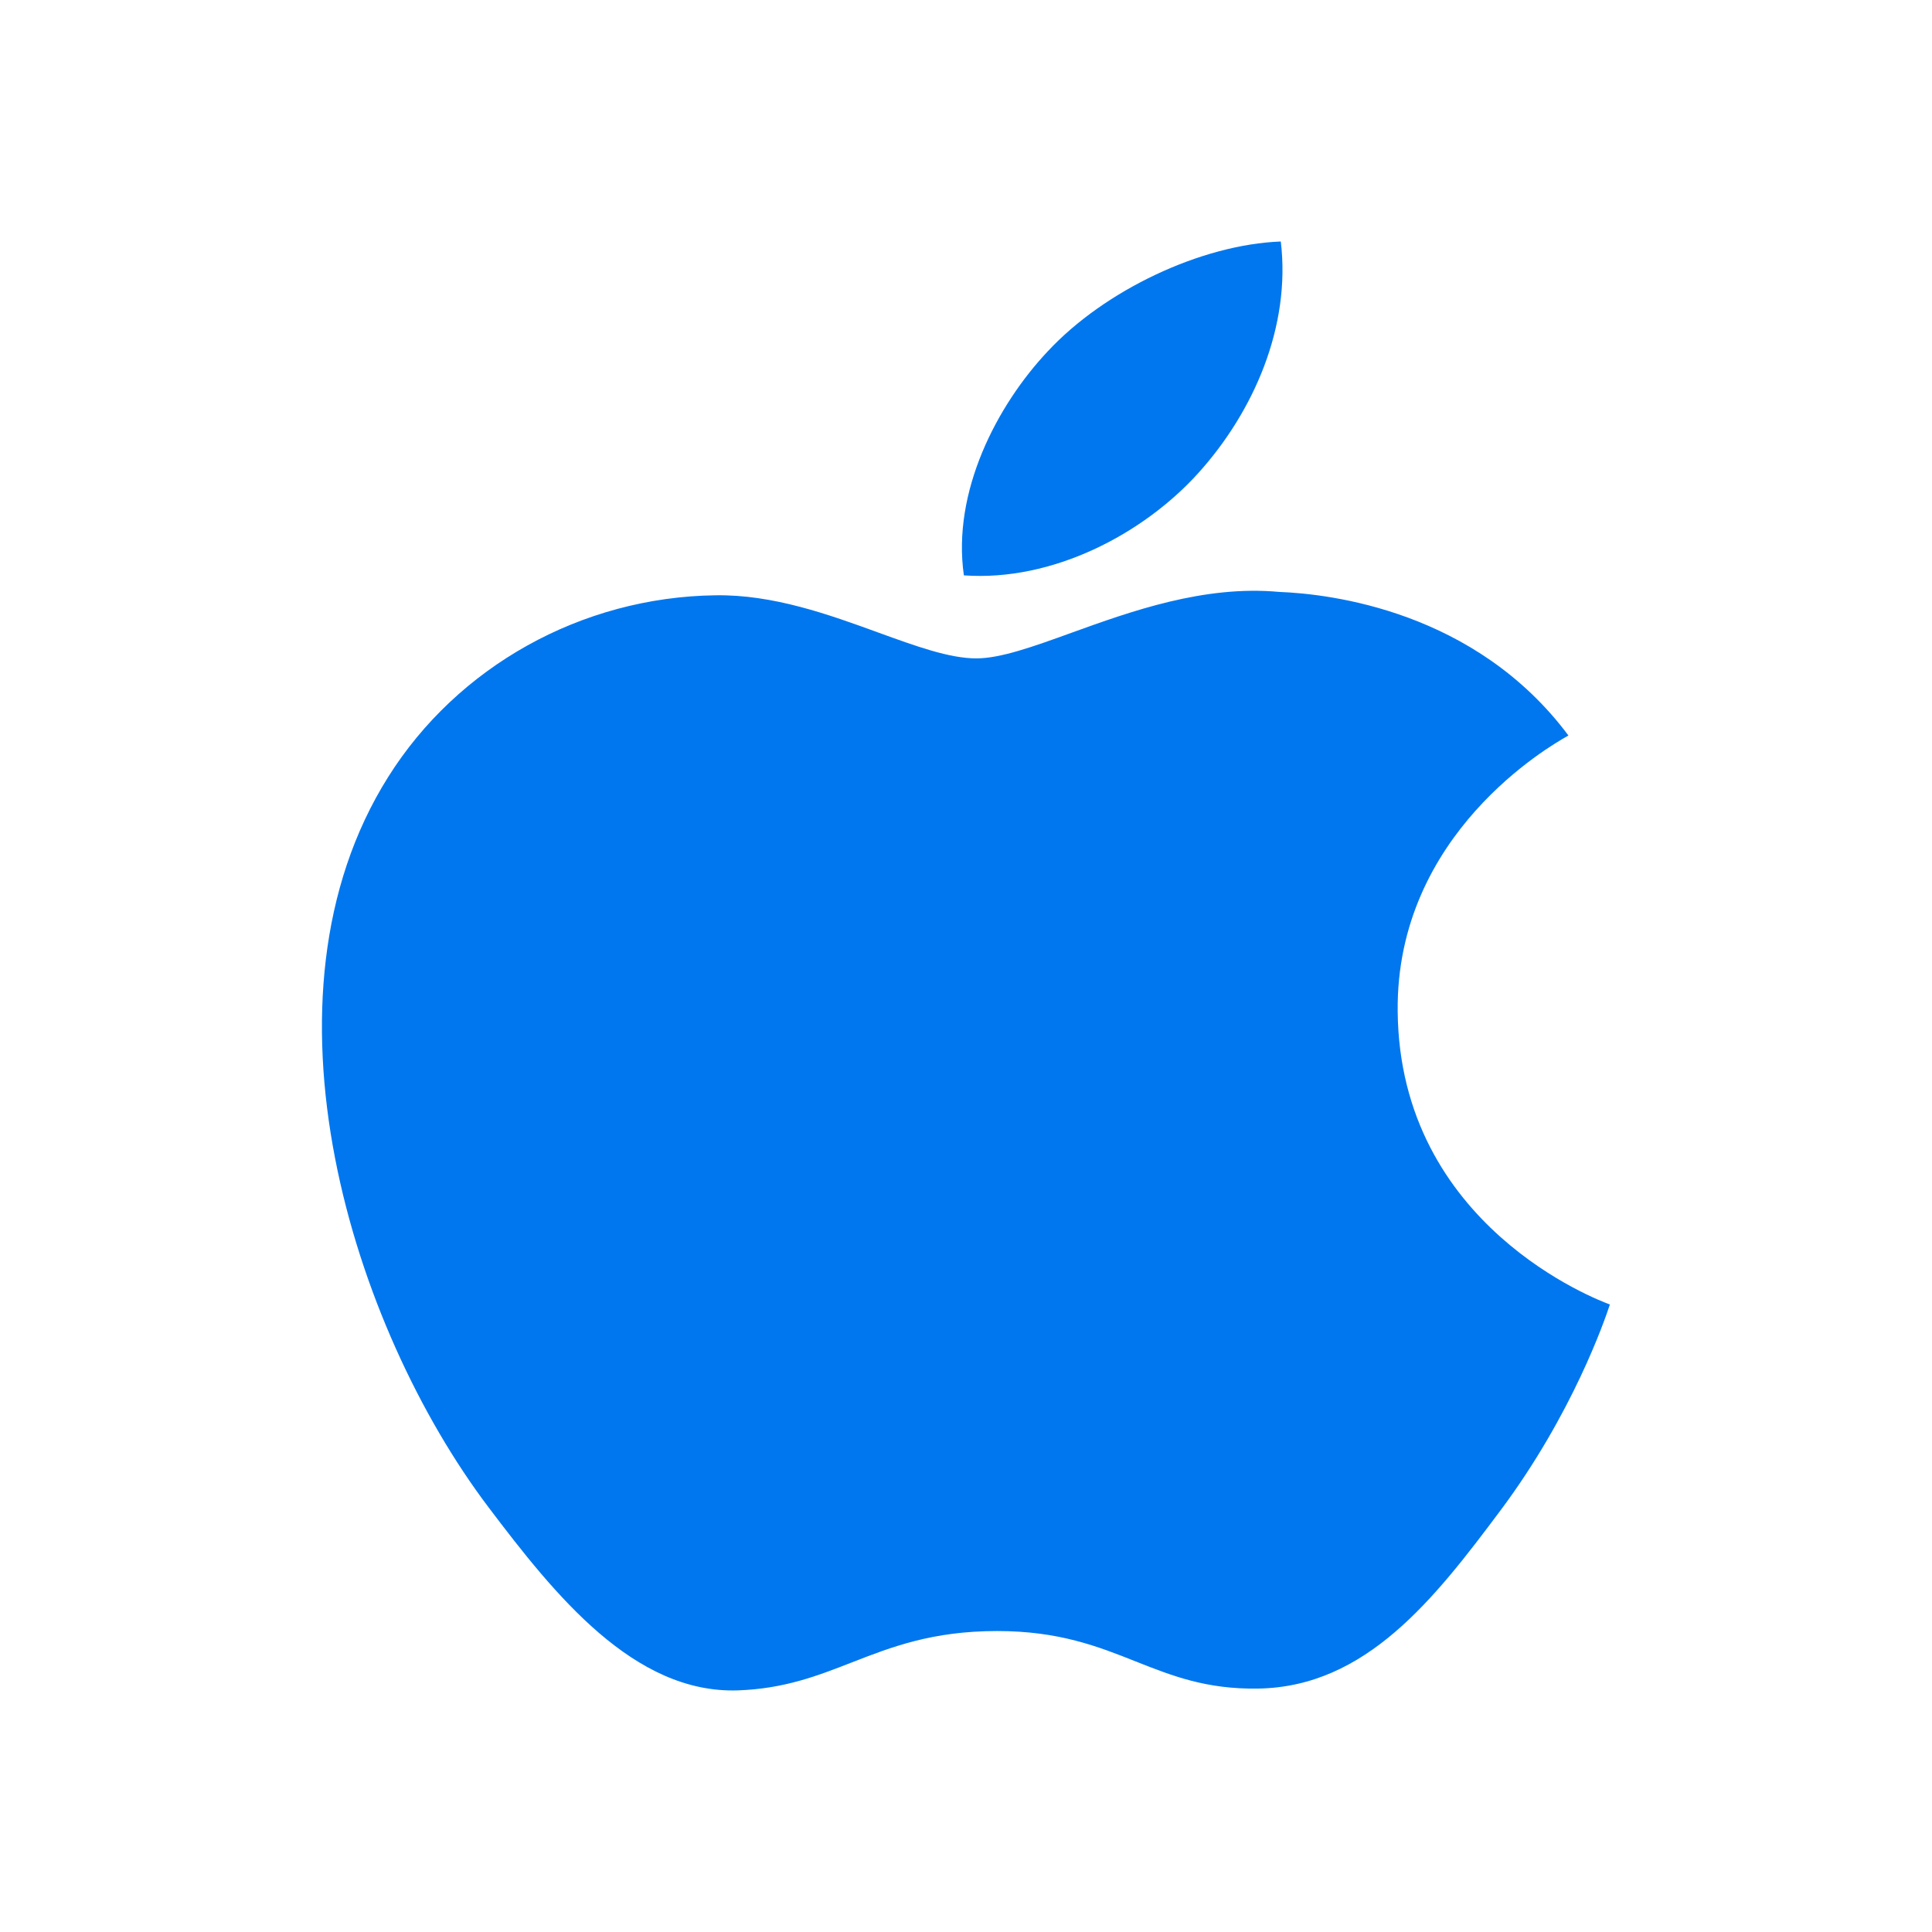 <svg width="32" height="32" viewBox="0 0 32 32" fill="none" xmlns="http://www.w3.org/2000/svg">
<path fill-rule="evenodd" clip-rule="evenodd" d="M21.214 4C21.383 5.406 20.766 6.816 19.851 7.832C18.936 8.846 17.435 9.635 15.965 9.53C15.766 8.152 16.508 6.716 17.356 5.817C18.3 4.804 19.897 4.05 21.214 4ZM25.958 12.194C25.683 12.35 23.118 13.81 23.15 16.752C23.183 20.304 26.478 21.537 26.658 21.604C26.662 21.606 26.665 21.607 26.665 21.607C26.664 21.611 26.661 21.619 26.657 21.63C26.583 21.85 26.053 23.411 24.851 25.02C23.758 26.483 22.627 27.938 20.842 27.968C19.983 27.983 19.41 27.756 18.814 27.52C18.19 27.272 17.542 27.015 16.517 27.015C15.442 27.015 14.763 27.28 14.109 27.535C13.542 27.756 12.994 27.97 12.225 27.998C10.502 28.057 9.19 26.42 8.089 24.962C5.837 21.983 4.119 16.542 6.429 12.87C7.574 11.045 9.624 9.89 11.848 9.86C12.808 9.844 13.737 10.182 14.55 10.478C15.171 10.703 15.724 10.905 16.171 10.905C16.573 10.905 17.113 10.71 17.741 10.483C18.73 10.126 19.94 9.689 21.187 9.804C22.041 9.837 24.438 10.119 25.978 12.182C25.974 12.185 25.967 12.189 25.958 12.194Z" fill="#0077EE"/>
</svg>
